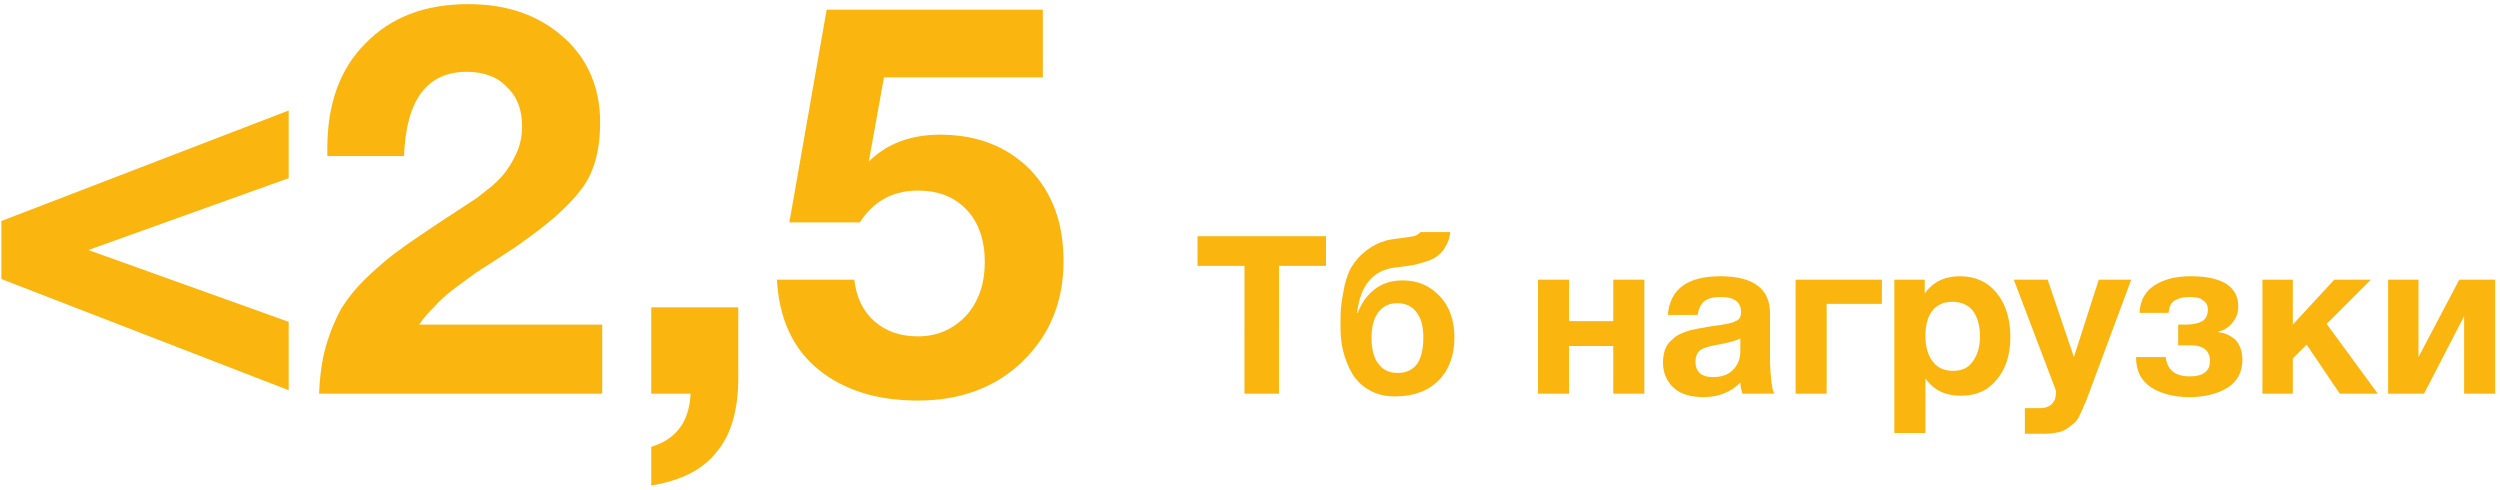 <?xml version="1.0" encoding="utf-8"?>
<!-- Generator: Adobe Illustrator 17.1.0, SVG Export Plug-In . SVG Version: 6.00 Build 0)  -->
<!DOCTYPE svg PUBLIC "-//W3C//DTD SVG 1.1//EN" "http://www.w3.org/Graphics/SVG/1.1/DTD/svg11.dtd">
<svg version="1.1" id="Layer_1" xmlns="http://www.w3.org/2000/svg" xmlns:xlink="http://www.w3.org/1999/xlink" x="0px" y="0px"
	 width="362px" height="71px" viewBox="0 0 362 71" enable-background="new 0 0 362 71" xml:space="preserve">
<path fill="#FAB60F" d="M0.2,40.4V32l41.6-16v9.8l-29,10.4l29,10.4v9.9L0.2,40.4z M87.2,47.2V57h-41c0.1-2.5,0.4-4.8,1-6.9
	c0.6-2.1,1.4-3.9,2.2-5.4c0.9-1.4,2.1-3,3.8-4.6c1.7-1.6,3.2-2.9,4.5-3.8c1.3-1,3.3-2.3,5.8-4c0.3-0.2,1.2-0.8,2.6-1.7
	c1.4-0.9,2.3-1.5,2.9-1.9c0.5-0.4,1.3-1,2.4-1.9c1.1-1,1.8-1.8,2.2-2.5c0.5-0.7,0.9-1.5,1.4-2.6c0.4-1.1,0.6-2.2,0.6-3.3
	c0-2.5-0.7-4.4-2.2-5.8c-1.4-1.5-3.4-2.2-5.8-2.2c-5.8,0-8.8,4.1-9.1,12.2H47.4v-1.2c0-6.3,1.8-11.4,5.5-15.1
	c3.7-3.8,8.6-5.7,14.9-5.7c5.7,0,10.2,1.6,13.8,4.8c3.5,3.1,5.3,7.3,5.3,12.3c0,4.1-0.9,7.4-2.8,9.8c-1.9,2.5-4.8,5-8.8,7.8
	c-0.5,0.4-1.5,1-3,2c-1.4,0.9-2.6,1.7-3.4,2.2c-0.8,0.6-1.8,1.3-3,2.2c-1.2,0.9-2.2,1.8-3,2.7c-0.9,0.9-1.6,1.7-2.2,2.6H87.2z
	 M106.9,44.5v10.2c0,4.6-1,8.2-3.1,10.7c-2,2.6-5.2,4.2-9.5,4.9v-5.6c3.6-1.1,5.5-3.6,5.7-7.7h-5.7V44.5H106.9z M151,1.5v9.7h-23
	l-2.2,12.2c2.6-2.6,6.1-3.9,10.3-3.9c5.4,0,9.7,1.7,13,5c3.3,3.4,4.9,7.8,4.9,13.3c0,5.9-2,10.7-5.9,14.5c-3.9,3.8-9,5.7-15.2,5.7
	c-5.9,0-10.7-1.5-14.4-4.5c-3.7-3-5.7-7.4-6-13h11.2c0.3,2.5,1.2,4.5,2.9,6c1.7,1.5,3.8,2.2,6.3,2.2c2.8,0,5.1-1,7-3
	c1.8-2,2.7-4.6,2.7-7.8c0-3.1-0.9-5.7-2.6-7.5c-1.8-1.9-4.1-2.8-7.1-2.8c-3.6,0-6.4,1.5-8.4,4.6h-10.2l5.4-30.8H151z M192,34.2v4.3
	h-6.8V57h-5V38.5h-6.8v-4.3H192z M210.6,48.9c0,2.6-0.8,4.7-2.3,6.2c-1.5,1.5-3.6,2.3-6.3,2.3c-1.4,0-2.7-0.3-3.7-0.9
	c-1.1-0.6-1.9-1.4-2.5-2.4c-0.6-1-1-2.1-1.3-3.2c-0.3-1.2-0.4-2.4-0.4-3.6c0-1.2,0-2.2,0.1-3c0.1-0.9,0.3-1.9,0.5-3
	c0.3-1.1,0.6-2.1,1.1-2.8c0.5-0.8,1.1-1.5,2-2.2c0.9-0.7,1.9-1.2,3-1.5c0.4-0.1,1.1-0.2,1.9-0.3c0.9-0.1,1.5-0.2,2-0.3
	c0.5-0.1,0.8-0.4,1-0.6h4.3c-0.1,0.8-0.3,1.5-0.7,2.1c-0.3,0.6-0.7,1-1.2,1.4c-0.4,0.3-1,0.6-1.7,0.8s-1.3,0.4-1.9,0.5
	s-1.3,0.2-2.2,0.3c-3.4,0.3-5.3,2.5-5.8,6.6h0.1c0.5-1.3,1.2-2.4,2.3-3.3c1.1-0.9,2.5-1.4,4.2-1.4c2.2,0,4,0.8,5.4,2.3
	C209.9,44.4,210.6,46.4,210.6,48.9z M206.1,48.9c0-1.6-0.3-2.8-1-3.7c-0.7-0.9-1.6-1.3-2.8-1.3c-1.1,0-2,0.4-2.7,1.3
	c-0.7,0.9-1,2.1-1,3.7c0,1.6,0.3,2.9,1,3.8c0.7,0.9,1.6,1.3,2.8,1.3c1.2,0,2.1-0.4,2.8-1.3C205.8,51.8,206.1,50.5,206.1,48.9z
	 M238.1,57h-4.5v-6.9h-6.4V57h-4.5V40.5h4.5v6h6.4v-6h4.5V57z M256.9,57h-4.6c-0.1-0.4-0.3-1-0.3-1.6c-1.4,1.4-3.2,2.1-5.3,2.1
	c-1.8,0-3.3-0.4-4.3-1.3c-1-0.9-1.6-2.1-1.6-3.7c0-0.7,0.1-1.3,0.3-1.9c0.2-0.5,0.5-1,0.9-1.3c0.4-0.4,0.8-0.7,1.2-0.9
	c0.4-0.2,0.9-0.4,1.6-0.6c0.7-0.1,1.2-0.3,1.6-0.3c0.4-0.1,1-0.2,1.7-0.3c1.6-0.2,2.7-0.4,3.2-0.7c0.6-0.2,0.8-0.7,0.8-1.3
	c0-1.5-1-2.2-3-2.2c-1,0-1.8,0.2-2.3,0.6c-0.5,0.4-0.8,1-1,2h-4.3c0.3-3.7,2.8-5.6,7.6-5.6c4.8,0,7.2,1.8,7.2,5.4v7.1
	C256.4,54.6,256.5,56.1,256.9,57z M252,49c-0.5,0.3-1.6,0.6-3.2,0.9c-1.3,0.2-2.2,0.5-2.6,0.8c-0.5,0.4-0.7,1-0.7,1.7
	c0,0.7,0.2,1.2,0.6,1.6c0.4,0.4,1.1,0.6,1.9,0.6c1.2,0,2.2-0.3,2.9-1c0.7-0.7,1.1-1.6,1.1-2.7V49z M272.5,44h-8v13H260V40.5h12.5V44
	z M278.7,40.5v2c1.2-1.7,2.9-2.5,5.1-2.5c2.2,0,4,0.8,5.3,2.4c1.3,1.6,2,3.7,2,6.4c0,2.6-0.7,4.7-2,6.2c-1.3,1.6-3,2.3-5.2,2.3
	c-2.2,0-3.9-0.8-5.1-2.5v7.9h-4.5V40.5H278.7z M282.7,43.7c-1.2,0-2.2,0.4-2.9,1.3c-0.7,0.9-1,2.1-1,3.7c0,1.6,0.4,2.8,1.1,3.7
	c0.7,0.9,1.7,1.3,2.9,1.3c1.2,0,2.2-0.4,2.8-1.3c0.7-0.9,1.1-2.1,1.1-3.7c0-1.6-0.4-2.9-1.1-3.8C284.9,44.1,283.9,43.7,282.7,43.7z
	 M308.6,40.5l-6.1,16.4c-0.3,0.8-0.5,1.4-0.7,1.7c-0.1,0.3-0.3,0.8-0.6,1.4c-0.3,0.6-0.5,1-0.8,1.2c-0.2,0.2-0.6,0.5-1,0.8
	c-0.4,0.3-0.9,0.5-1.4,0.6c-0.5,0.1-1.1,0.2-1.8,0.2c-0.6,0-1.6,0-3,0v-3.7h2.2c0.7,0,1.3-0.2,1.7-0.6c0.4-0.4,0.6-0.9,0.6-1.6
	c0-0.2,0-0.4-0.1-0.6l-6-15.8h4.9l3.8,11.2l3.6-11.2H308.6z M324.7,52.1c0,1.7-0.7,3.1-2.1,4c-1.4,0.9-3.3,1.4-5.6,1.4
	c-2.2,0-4.1-0.5-5.5-1.4c-1.5-1-2.2-2.4-2.2-4.4h4.3c0.2,1.8,1.3,2.8,3.5,2.8c1,0,1.7-0.2,2.2-0.6c0.5-0.4,0.7-0.9,0.7-1.6
	c0-1.5-0.9-2.3-2.8-2.3h-1.8V47h1.2c1,0,1.8-0.2,2.3-0.5s0.8-0.9,0.8-1.7c0-0.5-0.2-1-0.7-1.3c-0.4-0.4-1.1-0.5-1.9-0.5
	c-1,0-1.7,0.2-2.2,0.5c-0.5,0.3-0.8,0.9-0.9,1.8h-4.2c0.1-1.8,0.8-3.1,2.2-4c1.4-0.9,3.2-1.3,5.2-1.3c4.6,0,6.9,1.5,6.9,4.4
	c0,0.9-0.3,1.7-0.9,2.4c-0.6,0.7-1.3,1.1-2,1.2v0.1c1,0.1,1.8,0.5,2.5,1.1C324.3,49.9,324.7,50.8,324.7,52.1z M344.3,57h-5.5
	l-4.8-7.1l-2,2V57h-4.4V40.5h4.4V47l6-6.5h5.3l-6.4,6.4L344.3,57z M361.2,57h-4.4V45.8L351,57h-5.2V40.5h4.4v11.2l5.9-11.2h5.2V57z"
	/>
</svg>

